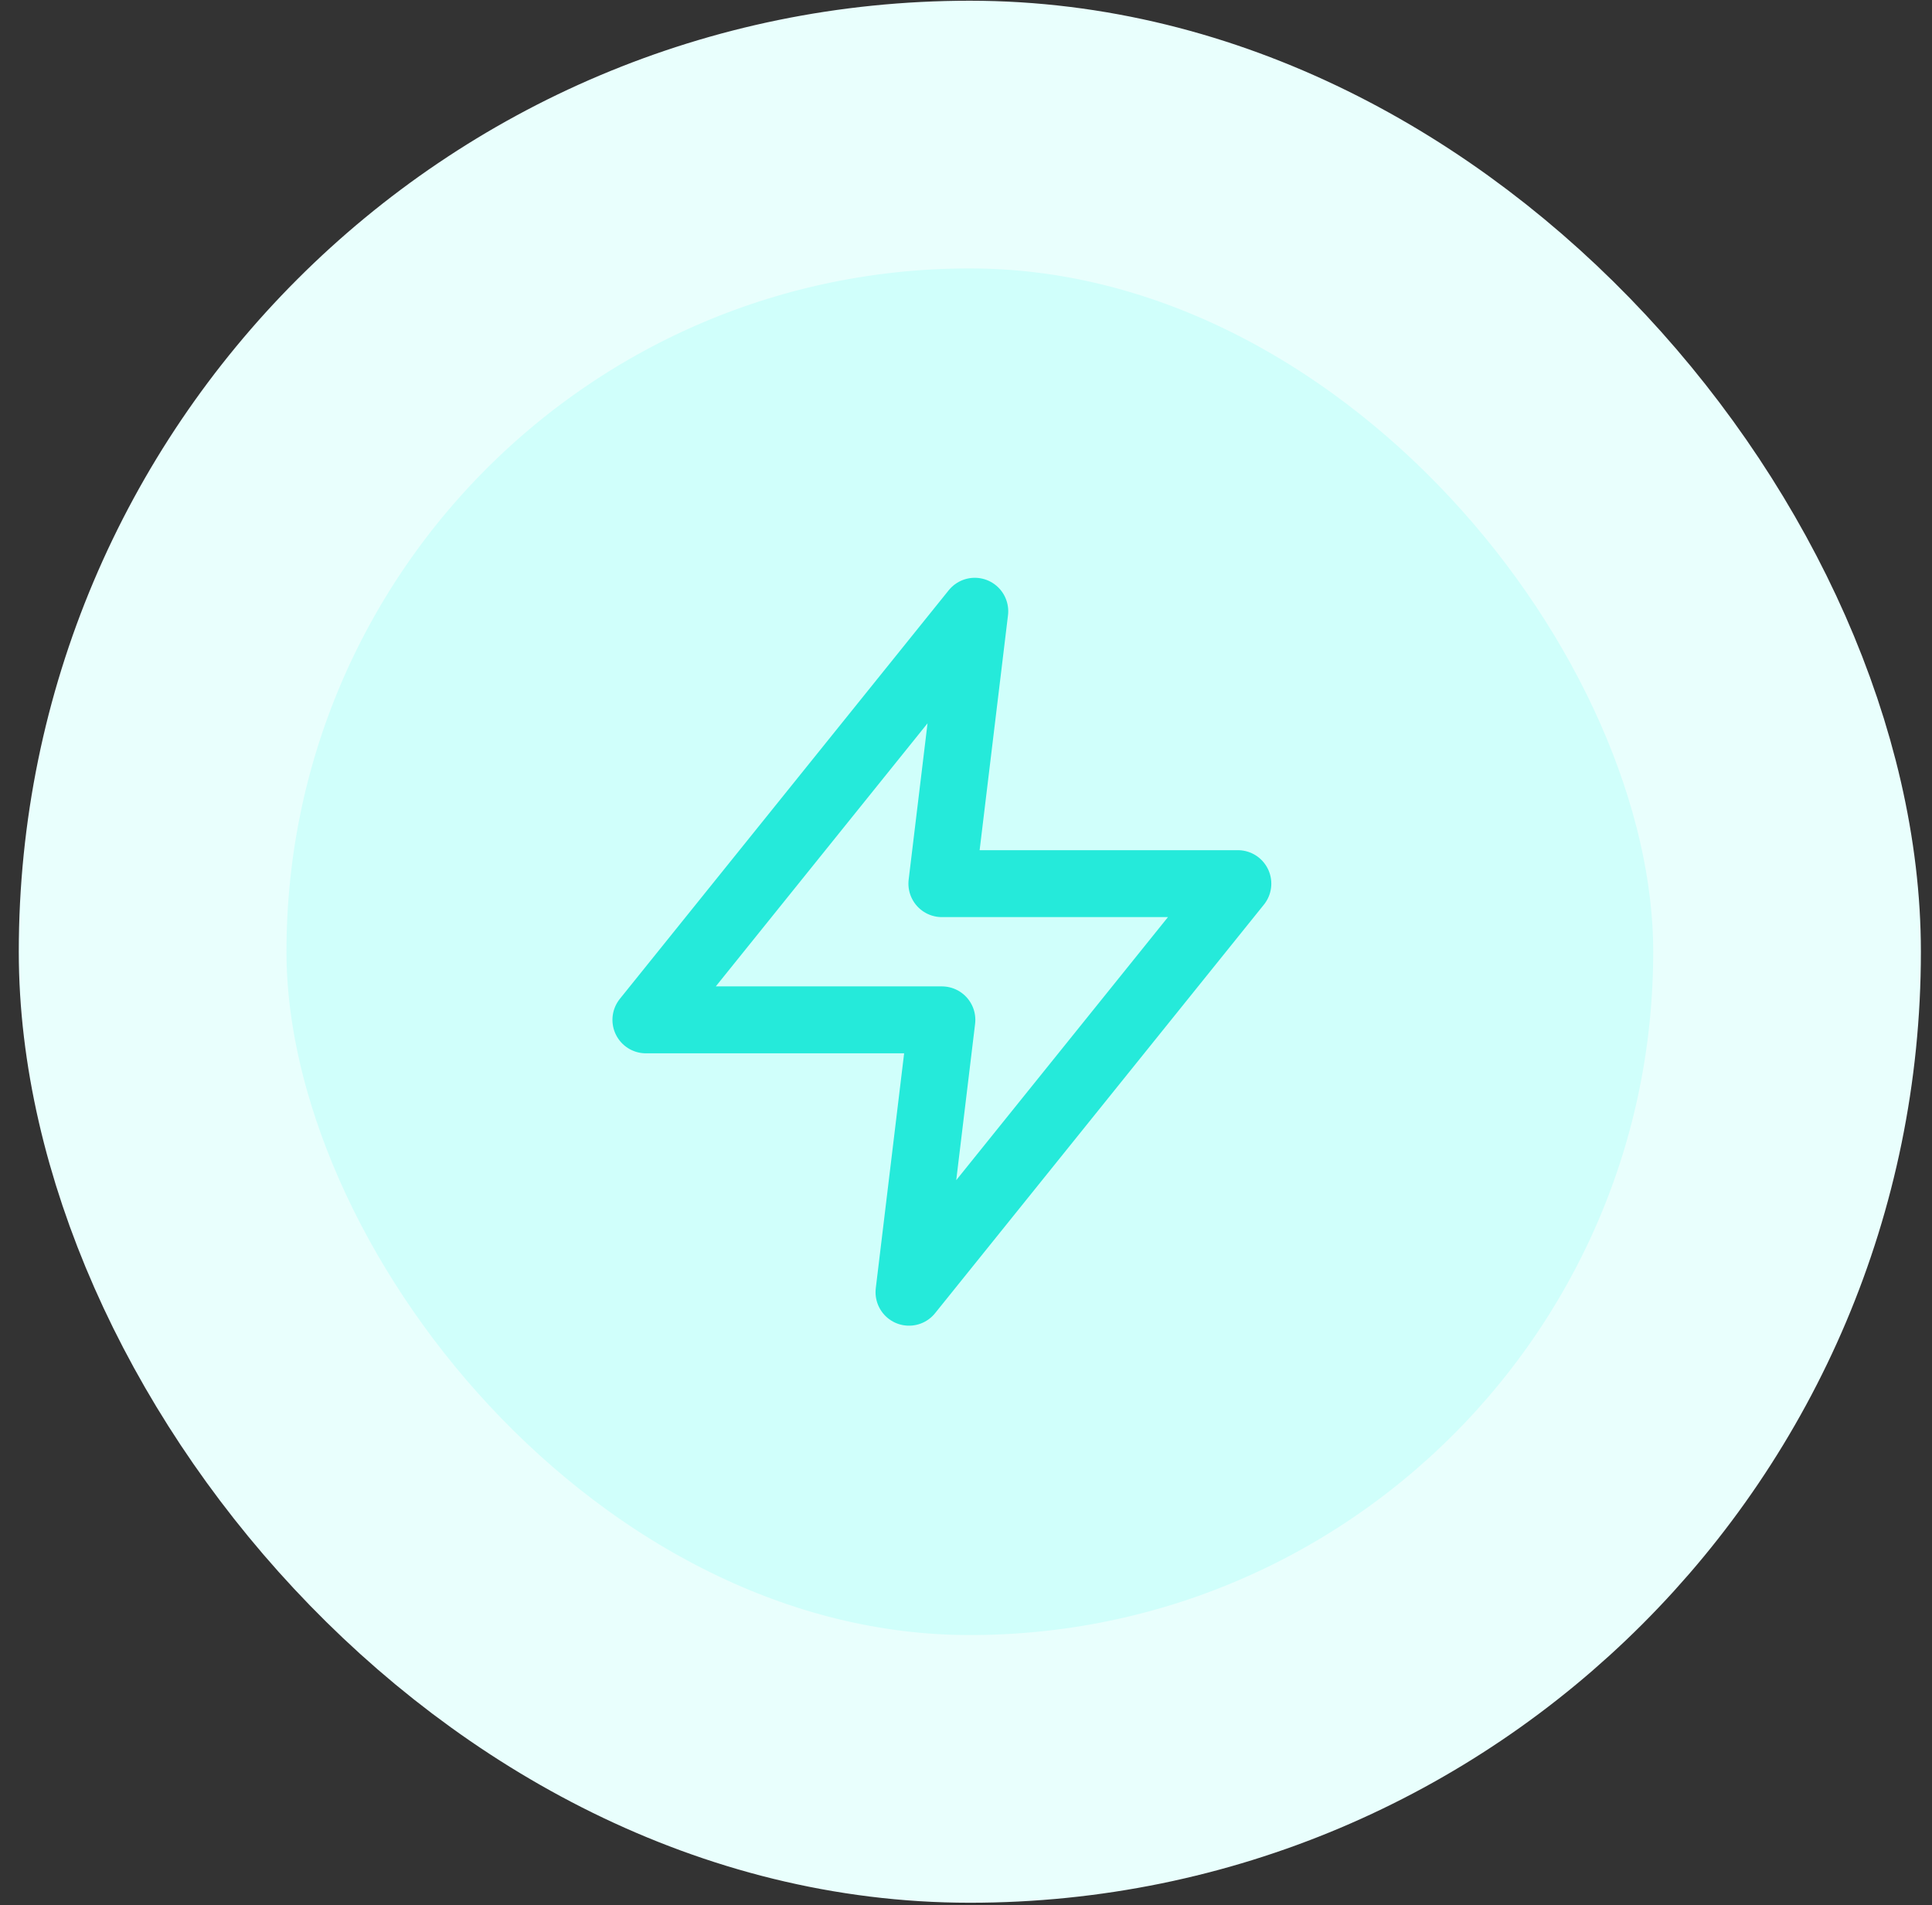 <svg xmlns="http://www.w3.org/2000/svg" width="72" height="71" viewBox="0 0 72 71" fill="none"><rect x="0" y="0" width="72" height="71" fill="#333333" stroke="none"/><rect x="5.688" y="5.015" width="60.91" height="60.905" rx="30.453" fill="#D0FFFB"></rect><rect x="5.688" y="5.015" width="60.91" height="60.905" rx="30.453" stroke="#E9FFFD" stroke-width="9.976"></rect><path d="M36.327 22.779L24.071 38.006H35.101L33.876 48.156L46.131 32.93H35.101L36.327 22.779Z" stroke="#25EADA" stroke-width="2.494" stroke-linecap="round" stroke-linejoin="round"></path></svg>